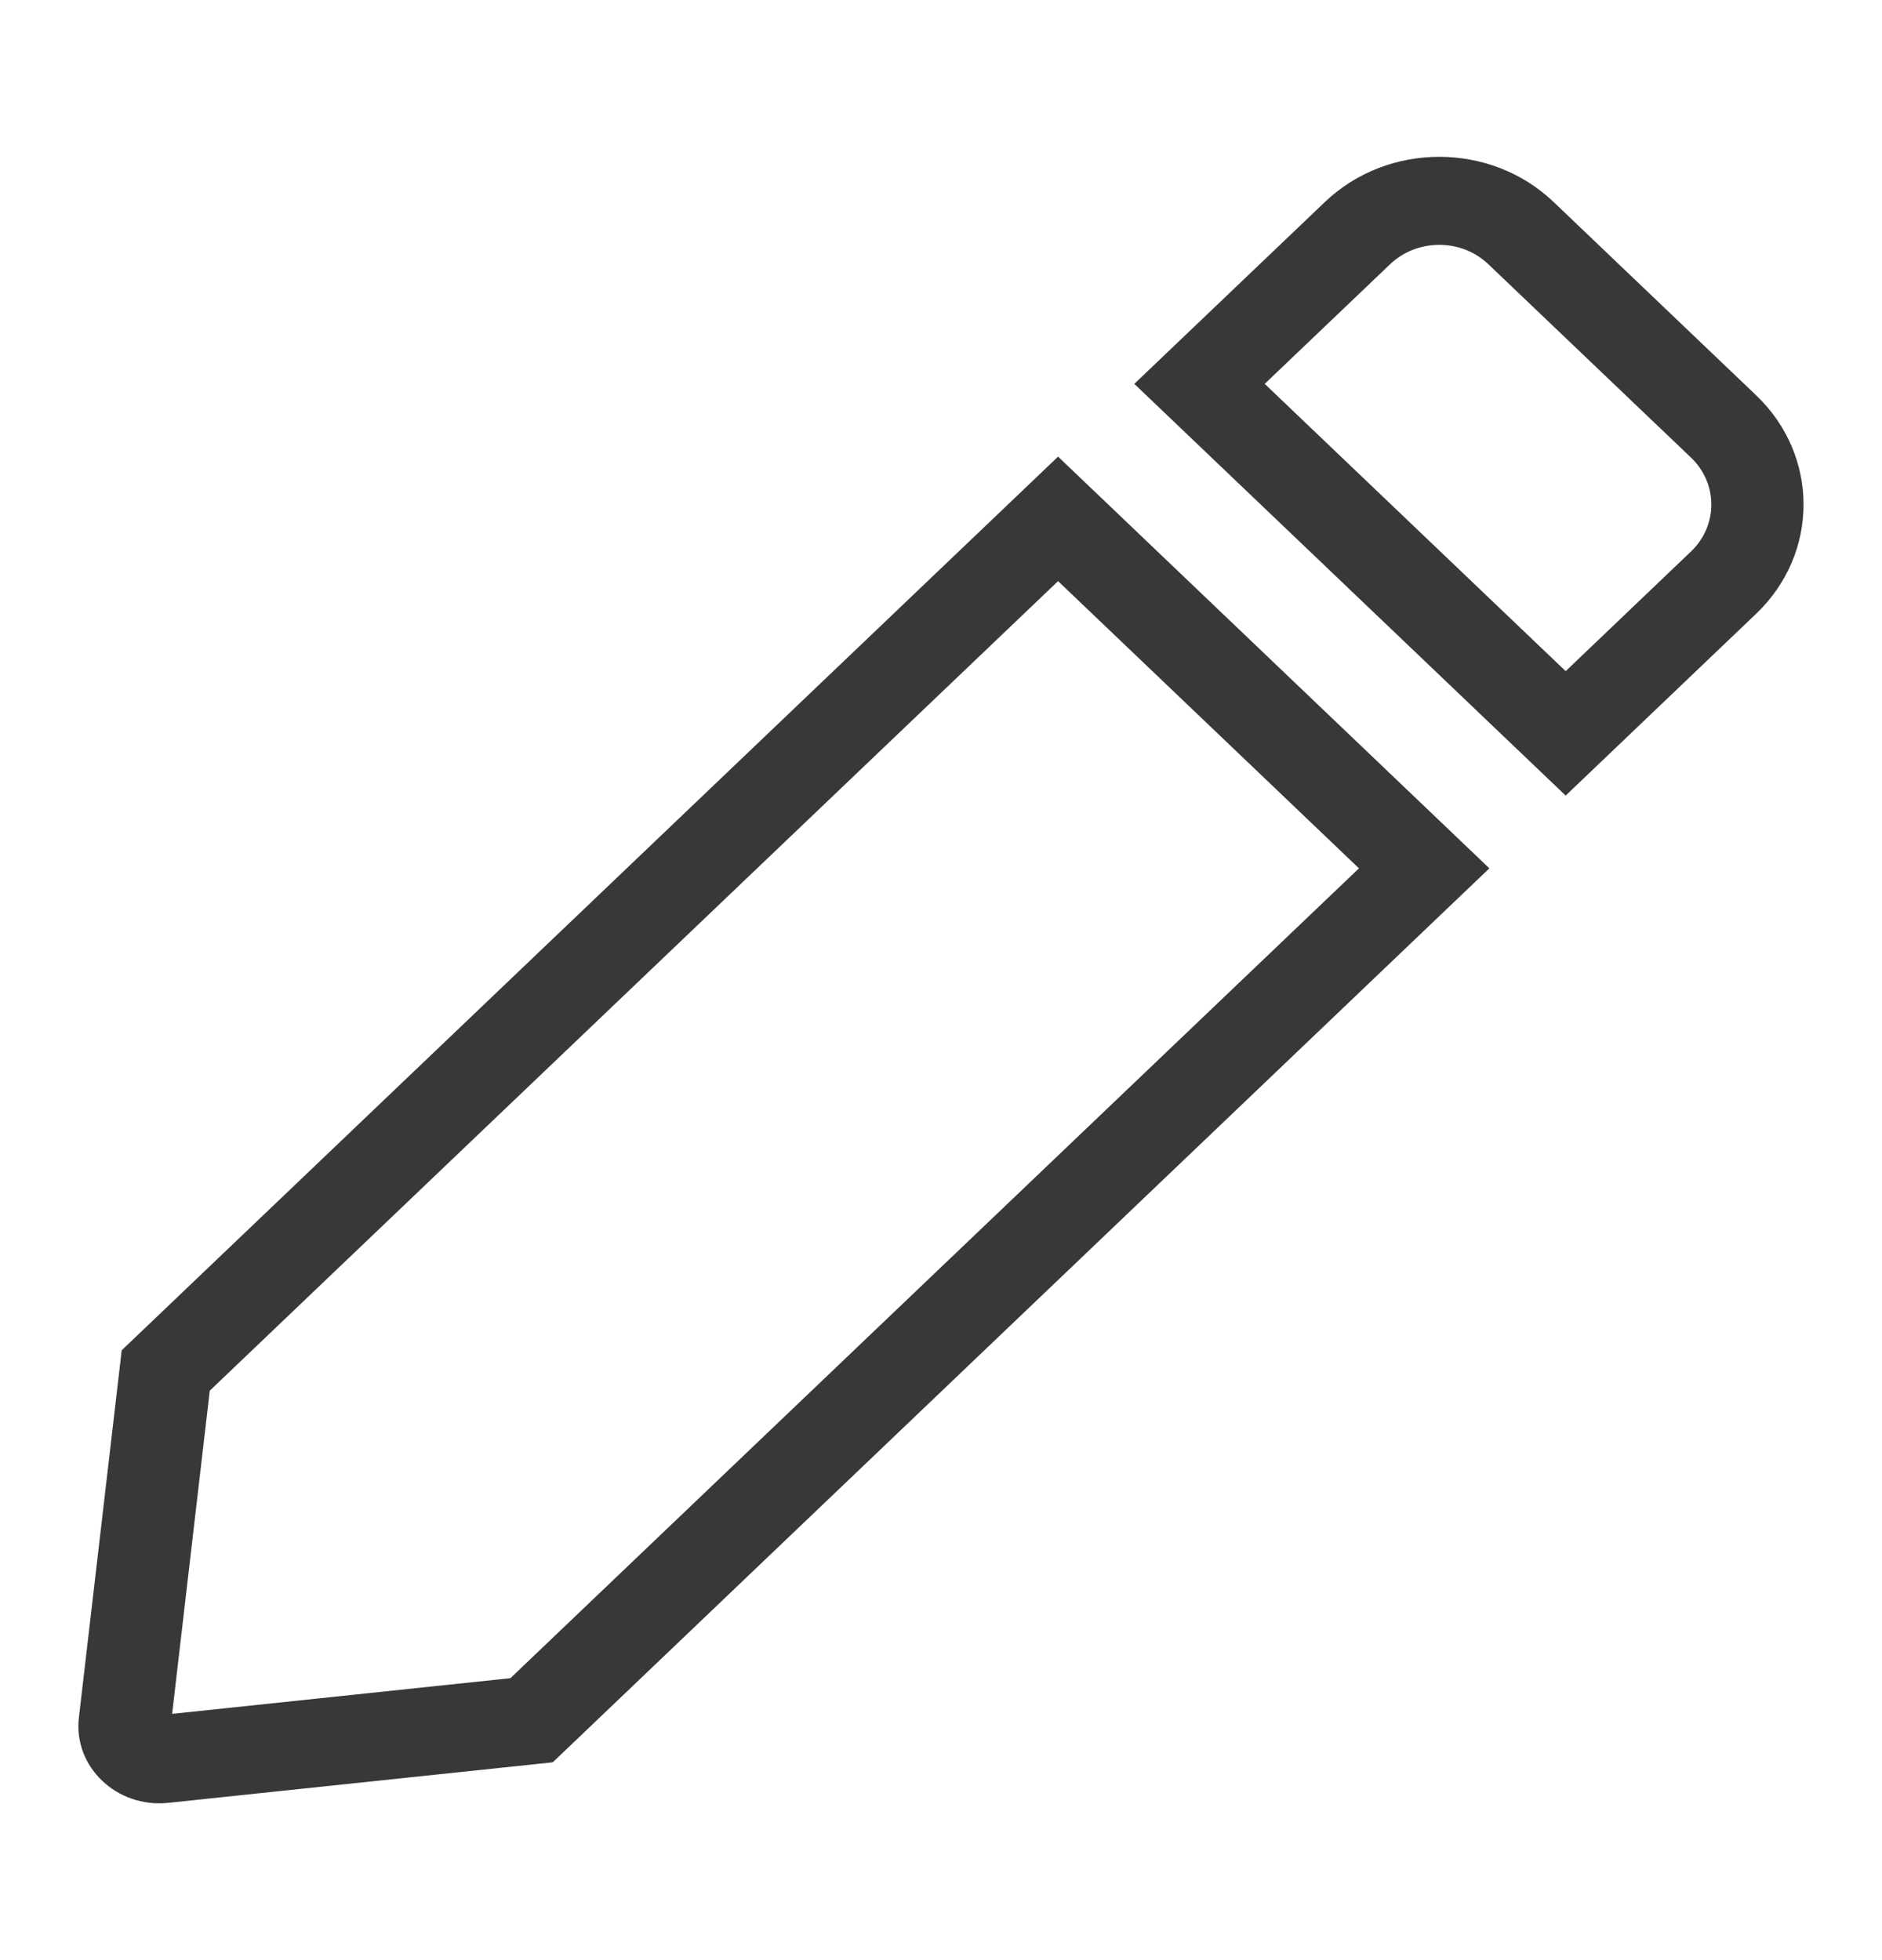 <svg width="24" height="25" viewBox="0 0 24 25" fill="none" xmlns="http://www.w3.org/2000/svg">
<g clip-path="url(#clip0_2319_33)">
<path d="M18.354 3.123C18.117 3.123 17.894 3.211 17.726 3.371L16.128 4.896L19.966 8.56L21.564 7.034C21.91 6.704 21.91 6.166 21.564 5.836L18.981 3.371C18.814 3.211 18.591 3.123 18.354 3.123ZM13.493 7.412L2.675 17.737L2.195 21.859L6.509 21.404L17.33 11.075L13.493 7.412ZM18.354 2C18.882 2 19.41 2.192 19.813 2.577L22.395 5.042C23.201 5.811 23.201 7.058 22.395 7.828L19.966 10.147L14.465 4.896L16.895 2.577C17.298 2.192 17.826 2 18.354 2ZM13.493 5.824L18.993 11.075L7.049 22.477L2.145 22.994C1.488 23.063 0.933 22.533 1.006 21.907L1.552 17.222L13.493 5.824Z" fill="#383838"/>
</g>
<defs>
<clipPath id="clip0_2319_33">
<rect width="22" height="21" fill="white" transform="translate(1 2)"/>
</clipPath>
</defs>
</svg>
